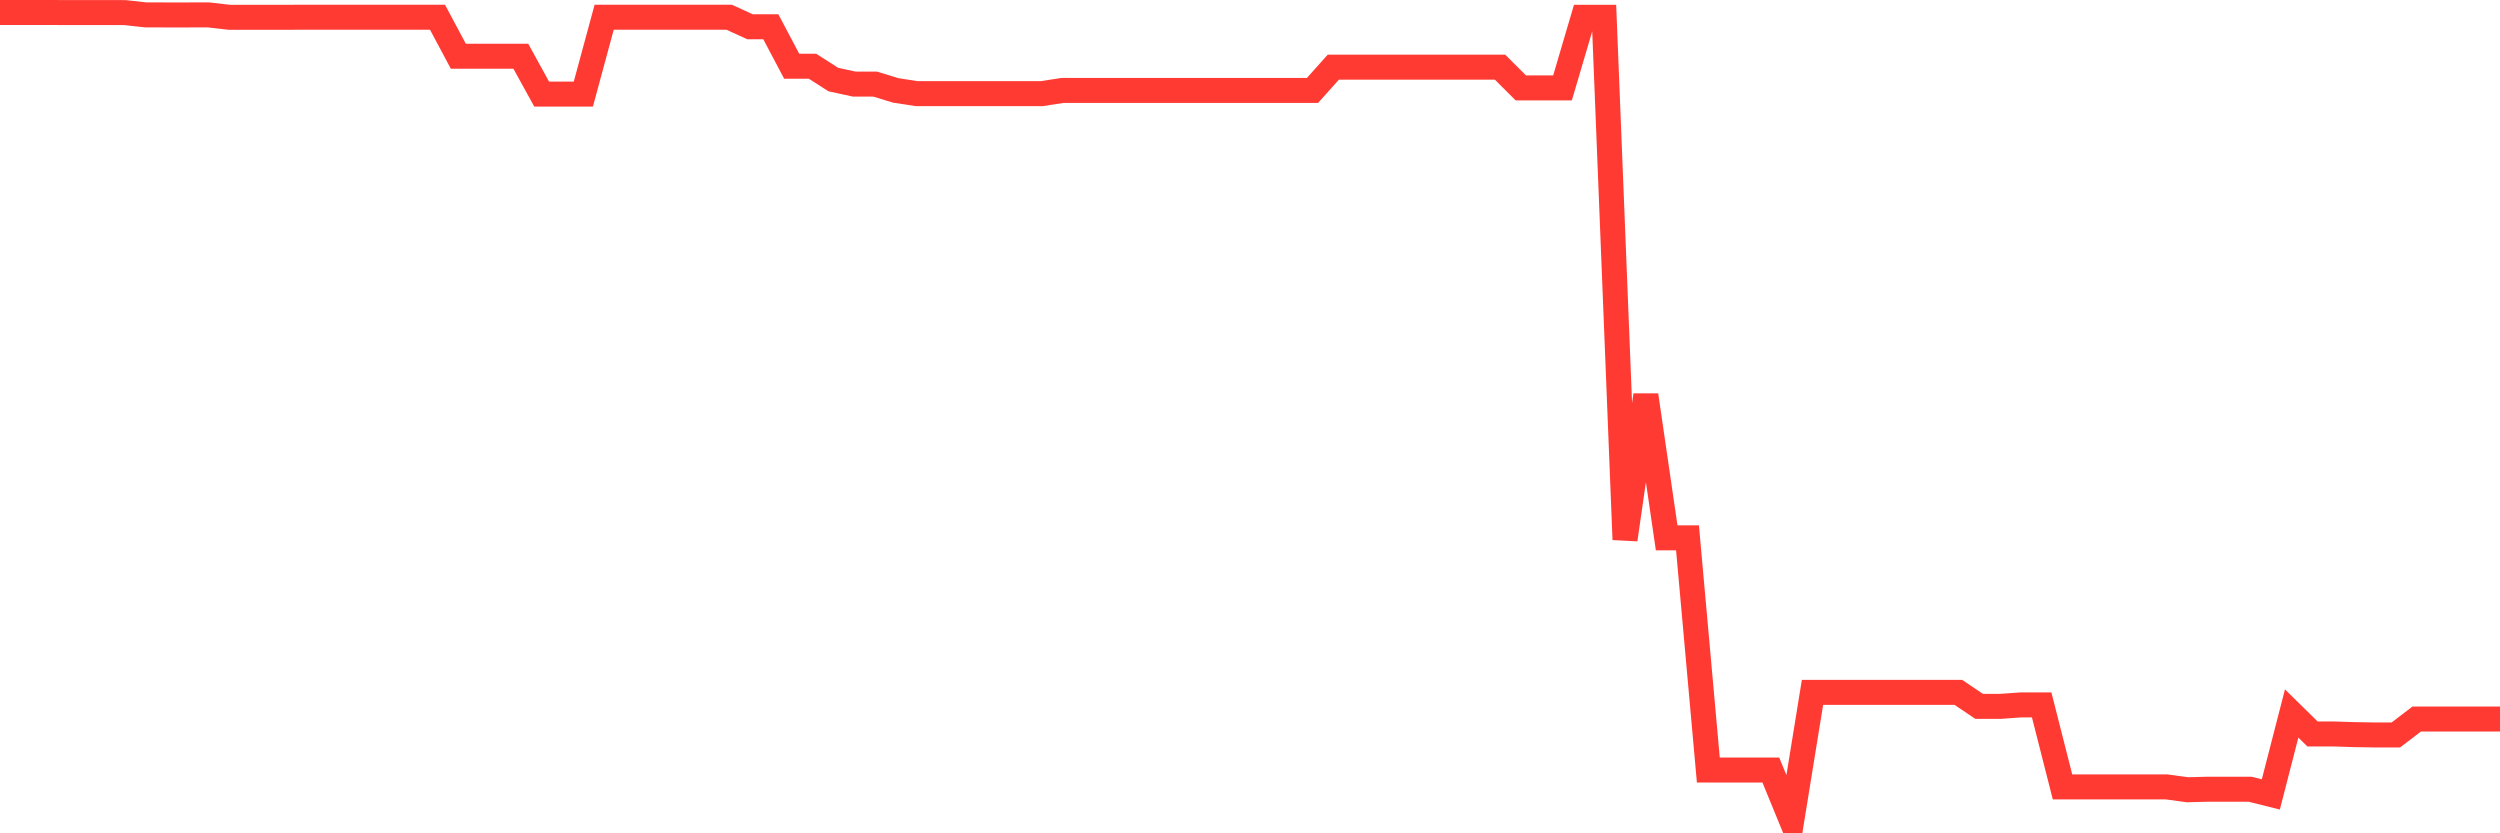 <svg
  xmlns="http://www.w3.org/2000/svg"
  xmlns:xlink="http://www.w3.org/1999/xlink"
  width="120"
  height="40"
  viewBox="0 0 120 40"
  preserveAspectRatio="none"
>
  <polyline
    points="0,0.6 1,0.6 2,0.6 3,0.602 4,0.602 5,0.602 6,0.605 7,0.715 8,0.717 9,0.717 10,0.715 11,0.829 12,0.829 13,0.829 14,0.829 15,0.827 16,0.827 17,0.827 18,0.827 19,0.827 20,0.827 21,0.827 22,2.7 23,2.7 24,2.7 25,2.7 26,4.518 27,4.518 28,4.518 29,0.827 30,0.827 31,0.827 32,0.827 33,0.827 34,0.827 35,0.827 36,1.285 37,1.285 38,3.179 39,3.179 40,3.819 41,4.036 42,4.036 43,4.341 44,4.495 45,4.495 46,4.495 47,4.495 48,4.495 49,4.495 50,4.495 51,4.341 52,4.341 53,4.341 54,4.341 55,4.341 56,4.341 57,4.341 58,4.341 59,4.341 60,4.341 61,4.341 62,4.341 63,4.341 64,3.223 65,3.223 66,3.223 67,3.223 68,3.223 69,3.223 70,3.223 71,3.223 72,3.223 73,4.22 74,4.22 75,4.22 76,0.829 77,0.829 78,25.9 79,18.967 80,25.817 81,25.817 82,36.963 83,36.963 84,36.963 85,36.963 86,39.4 87,33.233 88,33.233 89,33.233 90,33.233 91,33.233 92,33.233 93,33.233 94,33.233 95,33.907 96,33.907 97,33.836 98,33.836 99,37.77 100,37.77 101,37.772 102,37.772 103,37.772 104,37.772 105,37.908 106,37.882 107,37.882 108,37.882 109,38.132 110,34.247 111,35.23 112,35.23 113,35.262 114,35.278 115,35.278 116,34.515 117,34.515 118,34.515 119,34.515 120,34.515"
    fill="none"
    stroke="#ff3a33"
    stroke-width="1.2"
  >
  </polyline>
</svg>